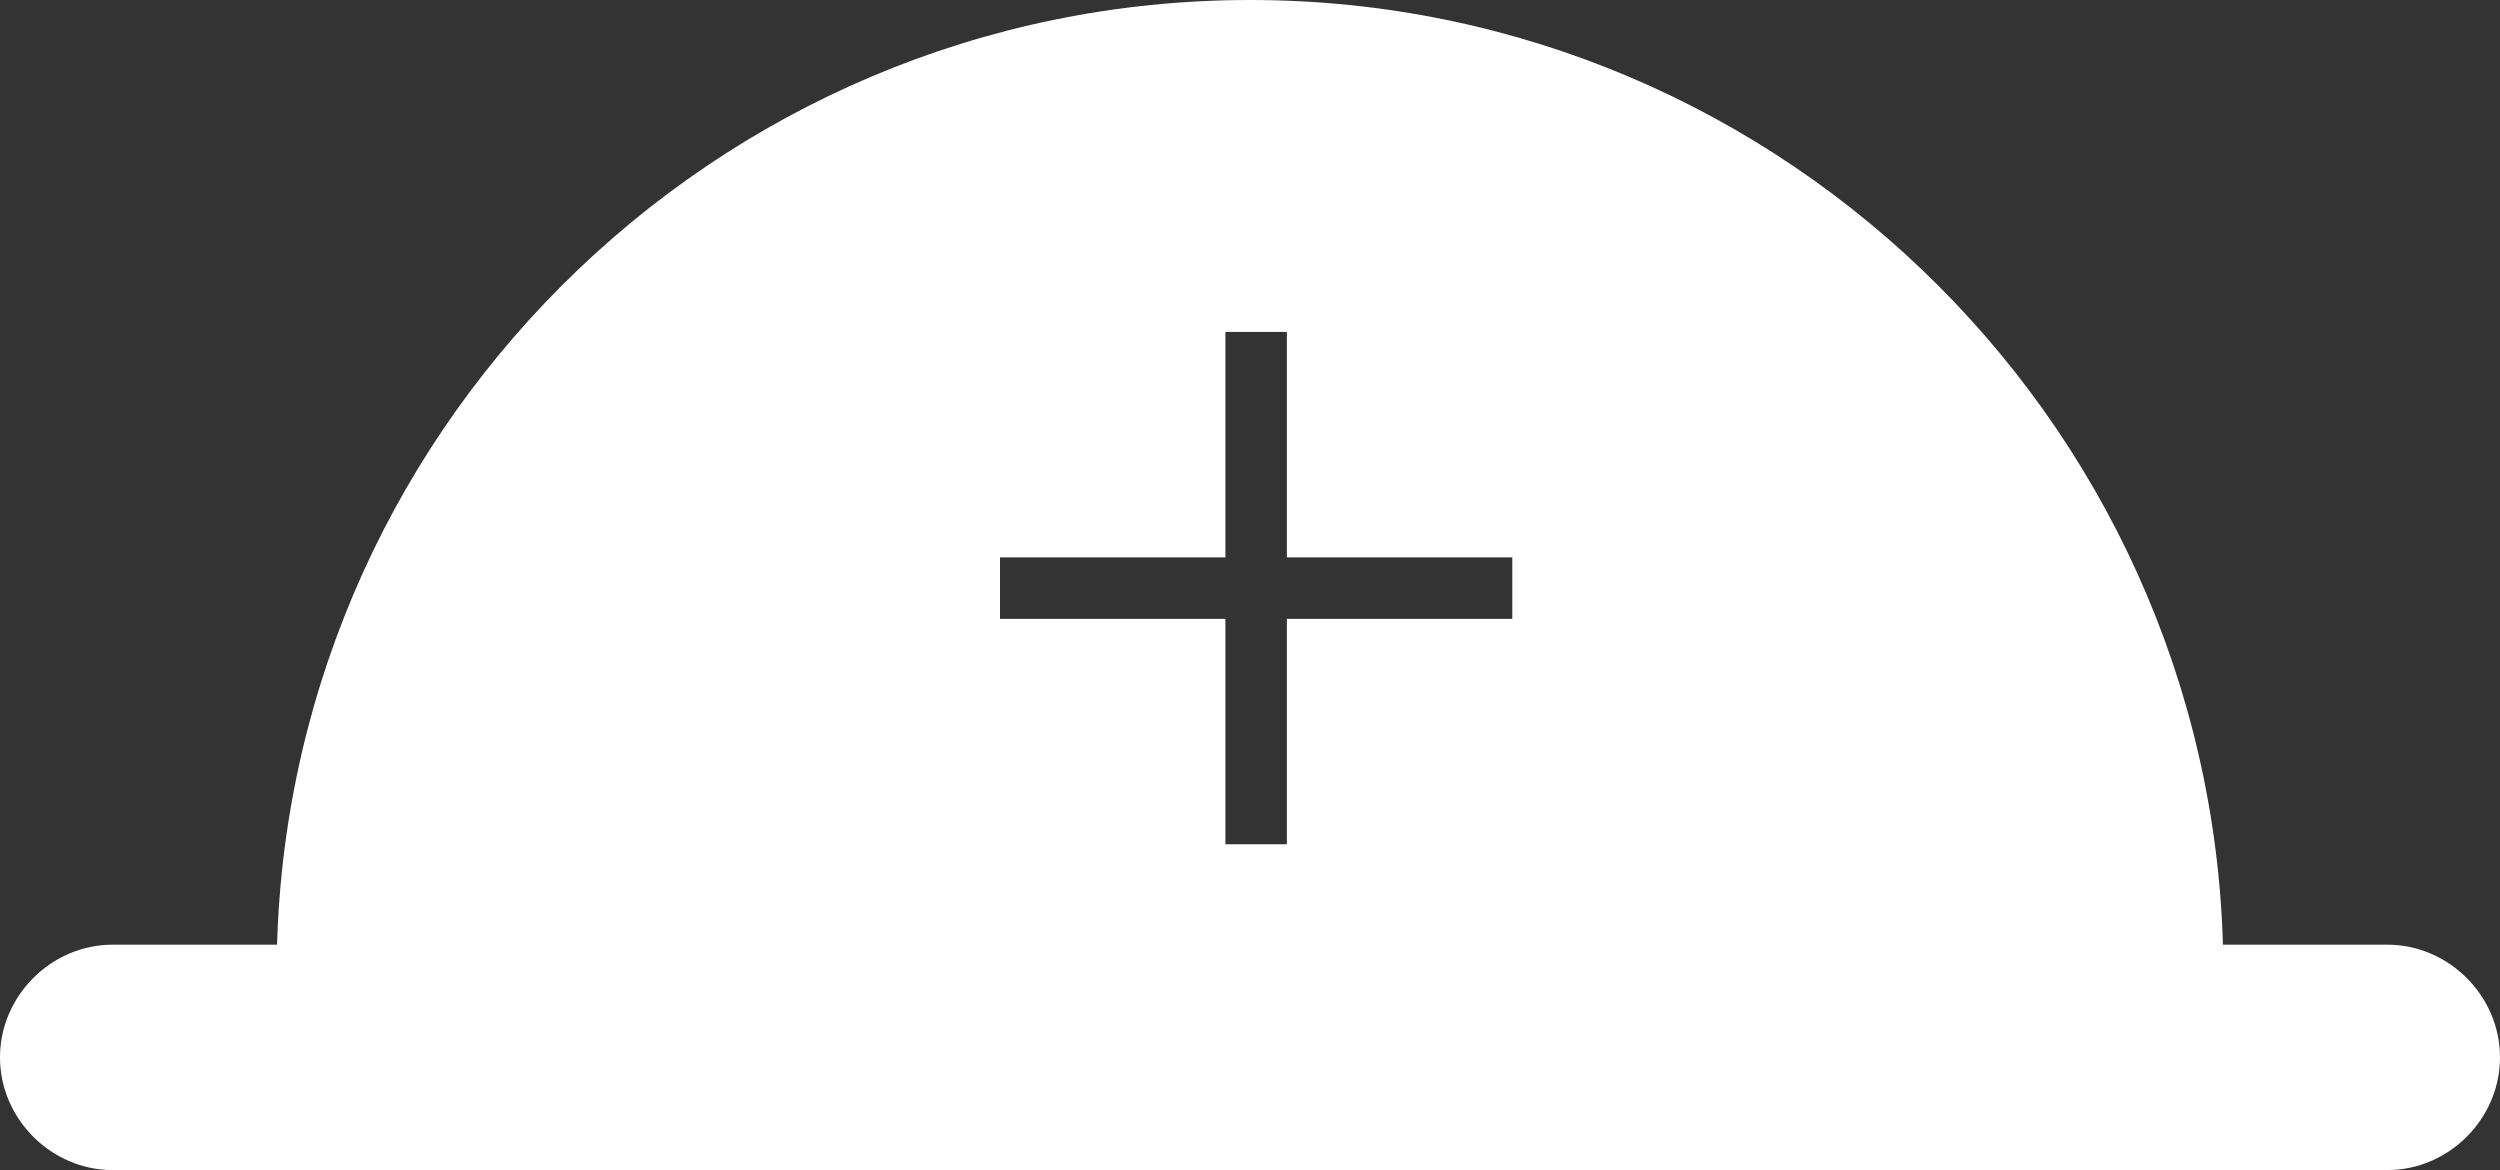 <?xml version="1.0" encoding="utf-8"?>
<!-- Generator: Adobe Illustrator 27.1.1, SVG Export Plug-In . SVG Version: 6.00 Build 0)  -->
<svg version="1.1" xmlns="http://www.w3.org/2000/svg" xmlns:xlink="http://www.w3.org/1999/xlink" x="0px" y="0px"
	 viewBox="0 0 122 57.1" style="enable-background:new 0 0 122 57.1;" xml:space="preserve">
<rect x="0" y="0" width="122" height="57.1" fill="#333333" stroke="none"/>
<style type="text/css">
	.st0{fill:#FFFFFF;}
	.st1{fill:none;}
</style>
<g id="レイヤー_1">
	<g id="防災ヘルメットアイコン" transform="translate(-318 -4429)">
		<path id="長方形_175" class="st0" d="M323.5,4475.1h111c3,0,5.5,2.5,5.5,5.5l0,0c0,3-2.5,5.5-5.5,5.5h-111
			c-3,0-5.5-2.5-5.5-5.5l0,0C318,4477.6,320.5,4475.1,323.5,4475.1z"/>
	</g>
	<g>
		<path class="st1" d="M108.5,48v-0.5C108.5,47.7,108.5,47.8,108.5,48L108.5,48z"/>
		<path class="st1" d="M61,0H13.5v47.5C13.5,21.3,34.8,0,61,0z"/>
		<path class="st1" d="M61,0c26.2,0,47.5,21.3,47.5,47.5V0H61z"/>
		<path class="st1" d="M13.5,48L13.5,48c0-0.2,0-0.3,0-0.5V48z"/>
		<path class="st0" d="M61,0C34.8,0,13.5,21.3,13.5,47.5c0,0.2,0,0.3,0,0.5h95c0-0.2,0-0.3,0-0.5C108.5,21.3,87.2,0,61,0z
			 M73.8,30.2h-11v11h-3v-11h-11v-3h11v-11h3v11h11V30.2z"/>
	</g>
</g>
<g id="レイヤー_2">
</g>
</svg>
